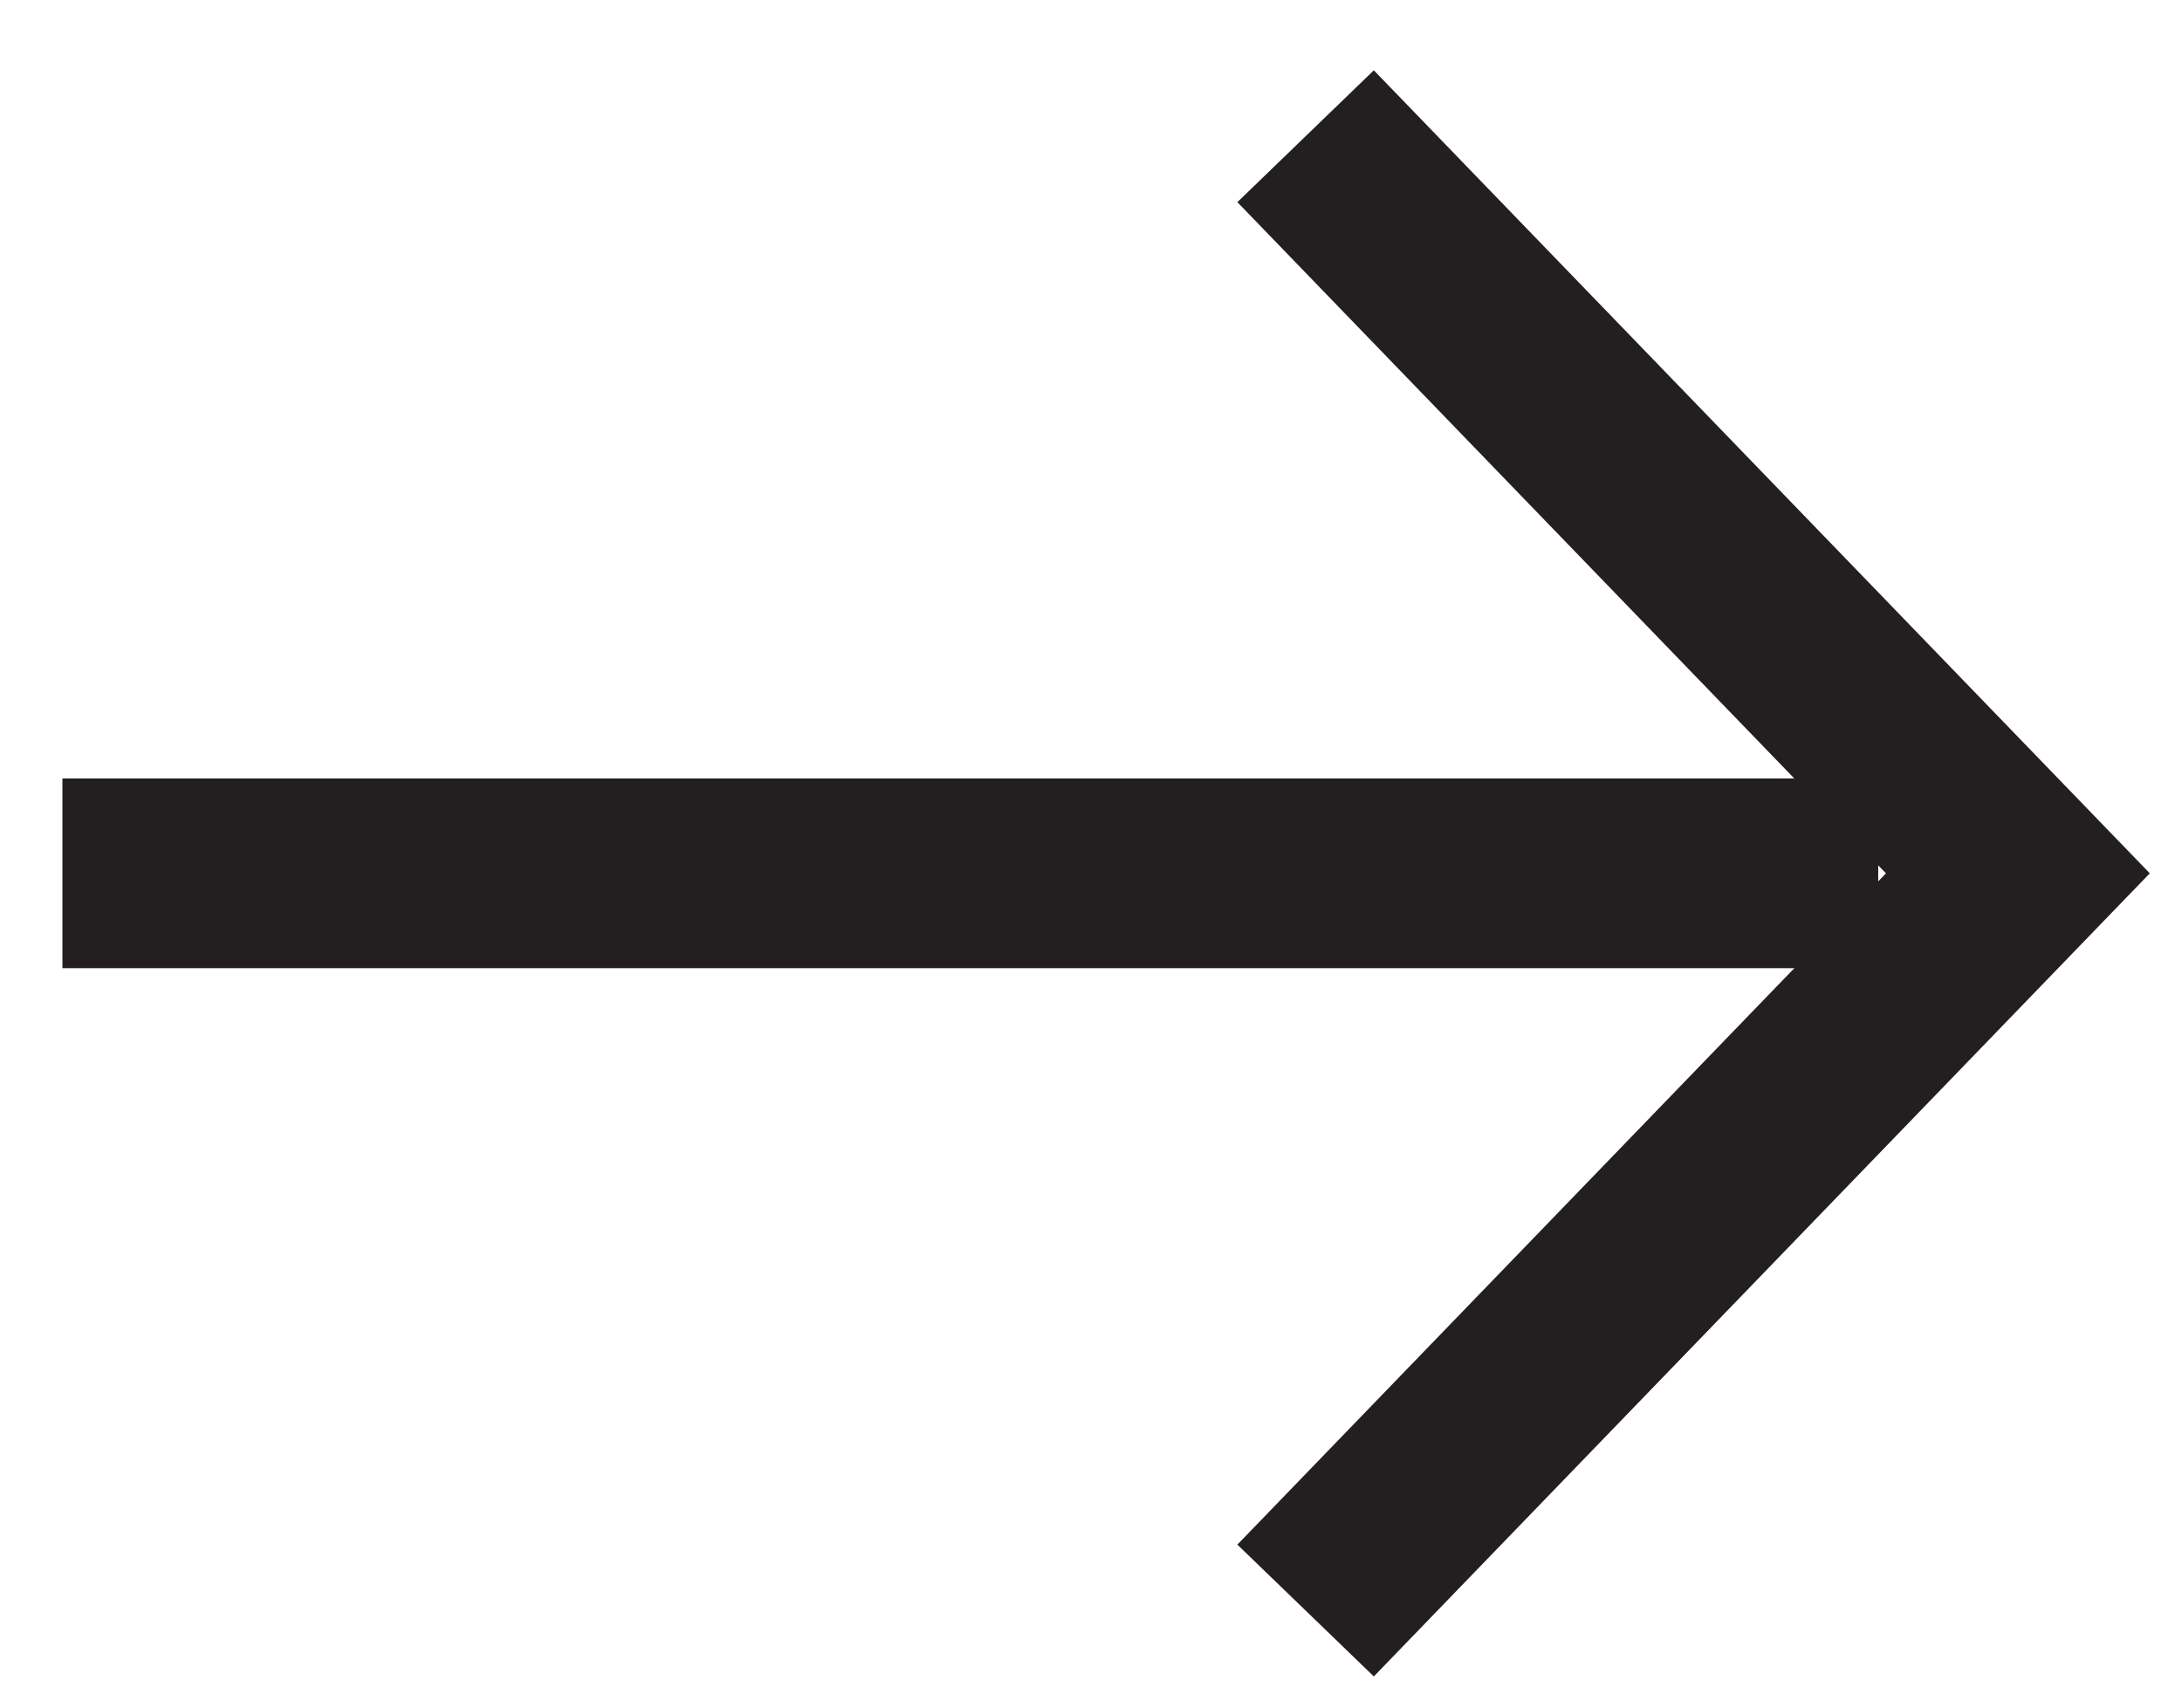 <svg xmlns="http://www.w3.org/2000/svg" width="23" height="18" viewBox="0 0 23 18"><g><g><g><path fill="none" stroke="#231f20" stroke-miterlimit="20" stroke-width="2" d="M13.762 16.977v0l7.508-7.771v0l-7.508-7.77v0"/></g><g><path fill="none" stroke="#231f20" stroke-linejoin="round" stroke-miterlimit="20" stroke-width="2" d="M.658 9.206h19.14"/></g></g></g></svg>